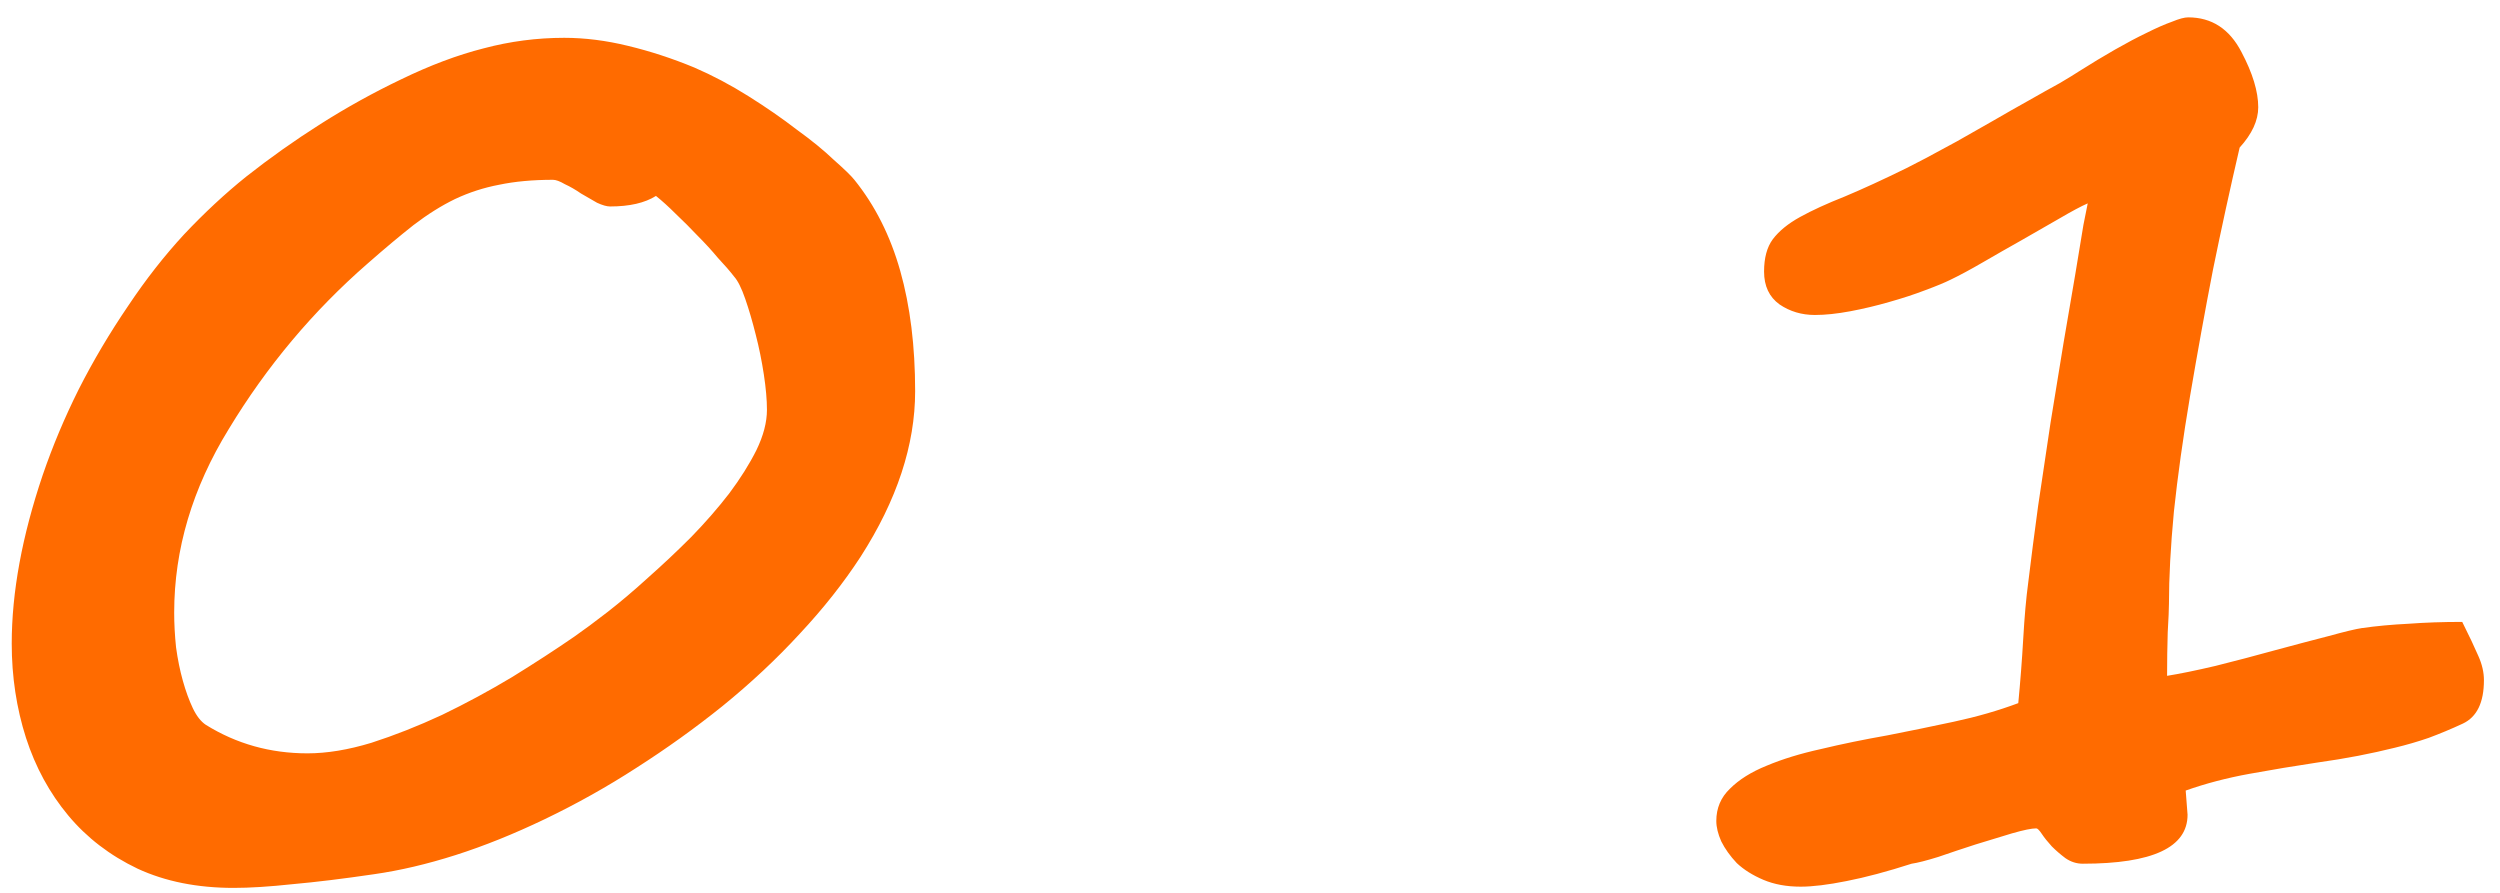 <?xml version="1.0" encoding="UTF-8"?> <svg xmlns="http://www.w3.org/2000/svg" width="126" height="45" viewBox="0 0 126 45" fill="none"><path d="M38.654 20.656C38.654 20.156 38.602 19.562 38.498 18.875C38.393 18.188 38.258 17.521 38.091 16.875C37.925 16.208 37.748 15.604 37.56 15.062C37.373 14.521 37.185 14.146 36.998 13.938C36.789 13.667 36.518 13.354 36.185 13C35.873 12.625 35.529 12.25 35.154 11.875C34.8 11.5 34.435 11.135 34.06 10.781C33.706 10.427 33.373 10.125 33.06 9.875C32.498 10.229 31.727 10.406 30.747 10.406C30.581 10.406 30.362 10.344 30.091 10.219C29.841 10.073 29.57 9.917 29.279 9.75C29.008 9.562 28.737 9.406 28.466 9.281C28.216 9.135 28.018 9.062 27.872 9.062C26.852 9.062 25.945 9.146 25.154 9.312C24.383 9.458 23.643 9.698 22.935 10.031C22.247 10.365 21.55 10.802 20.841 11.344C20.154 11.885 19.383 12.531 18.529 13.281C15.779 15.677 13.445 18.458 11.529 21.625C9.695 24.604 8.779 27.688 8.779 30.875C8.779 31.438 8.81 32.021 8.873 32.625C8.956 33.229 9.07 33.792 9.216 34.312C9.362 34.833 9.529 35.292 9.716 35.688C9.904 36.083 10.123 36.365 10.373 36.531C11.914 37.49 13.623 37.969 15.498 37.969C16.477 37.969 17.55 37.792 18.716 37.438C19.883 37.062 21.07 36.594 22.279 36.031C23.487 35.448 24.664 34.812 25.81 34.125C26.956 33.417 27.997 32.74 28.935 32.094C29.414 31.76 29.977 31.344 30.622 30.844C31.289 30.323 31.977 29.74 32.685 29.094C33.414 28.448 34.133 27.771 34.841 27.062C35.55 26.333 36.185 25.604 36.748 24.875C37.31 24.125 37.768 23.396 38.123 22.688C38.477 21.958 38.654 21.281 38.654 20.656ZM46.123 19.719C46.123 22.427 45.206 25.208 43.373 28.062C42.518 29.375 41.498 30.667 40.31 31.938C39.143 33.208 37.841 34.427 36.404 35.594C35.029 36.698 33.591 37.729 32.091 38.688C30.612 39.646 29.07 40.51 27.466 41.281C25.904 42.031 24.404 42.635 22.966 43.094C21.529 43.552 20.154 43.875 18.841 44.062C17.279 44.292 15.914 44.458 14.748 44.562C13.581 44.688 12.591 44.75 11.779 44.75C9.945 44.75 8.331 44.427 6.935 43.781C5.539 43.115 4.372 42.219 3.435 41.094C2.498 39.969 1.789 38.667 1.31 37.188C0.831 35.688 0.591 34.104 0.591 32.438C0.591 29.854 1.112 27.021 2.154 23.938C2.654 22.479 3.258 21.042 3.966 19.625C4.695 18.188 5.529 16.781 6.466 15.406C7.341 14.094 8.279 12.896 9.279 11.812C10.3 10.729 11.341 9.76 12.404 8.906C13.591 7.969 14.841 7.083 16.154 6.25C17.466 5.417 18.82 4.667 20.216 4C21.675 3.292 23.06 2.771 24.372 2.438C25.706 2.083 27.06 1.906 28.435 1.906C29.477 1.906 30.55 2.042 31.654 2.312C32.779 2.583 33.893 2.948 34.998 3.406C35.914 3.802 36.82 4.281 37.716 4.844C38.612 5.406 39.425 5.969 40.154 6.531C40.904 7.073 41.529 7.583 42.029 8.062C42.55 8.521 42.893 8.854 43.06 9.062C44.102 10.354 44.873 11.885 45.373 13.656C45.873 15.427 46.123 17.448 46.123 19.719ZM125.19 34.281C125.19 35.406 124.836 36.135 124.128 36.469C123.544 36.74 122.971 36.979 122.409 37.188C121.867 37.375 121.294 37.542 120.69 37.688C120.107 37.833 119.492 37.969 118.846 38.094C118.2 38.219 117.503 38.333 116.753 38.438C115.648 38.604 114.523 38.792 113.378 39C112.232 39.208 111.159 39.49 110.159 39.844L110.253 41.062C110.253 42.708 108.492 43.531 104.971 43.531C104.659 43.531 104.367 43.438 104.096 43.25C103.846 43.062 103.617 42.865 103.409 42.656C103.2 42.427 103.034 42.219 102.909 42.031C102.784 41.844 102.69 41.75 102.628 41.75C102.398 41.75 101.992 41.833 101.409 42C100.846 42.167 100.232 42.354 99.565 42.562C98.919 42.771 98.294 42.979 97.69 43.188C97.086 43.375 96.638 43.49 96.346 43.531C95.117 43.927 94.023 44.219 93.065 44.406C92.127 44.594 91.357 44.688 90.752 44.688C90.044 44.688 89.419 44.573 88.877 44.344C88.336 44.115 87.888 43.833 87.534 43.5C87.2 43.146 86.94 42.781 86.752 42.406C86.586 42.031 86.502 41.688 86.502 41.375C86.502 40.729 86.732 40.188 87.19 39.75C87.648 39.292 88.263 38.906 89.034 38.594C89.825 38.26 90.742 37.979 91.784 37.75C92.825 37.5 93.94 37.271 95.127 37.062C96.19 36.854 97.305 36.625 98.471 36.375C99.638 36.125 100.721 35.812 101.721 35.438C101.825 34.354 101.909 33.271 101.971 32.188C102.034 31.083 102.117 30.146 102.221 29.375C102.367 28.167 102.534 26.875 102.721 25.5C102.93 24.104 103.138 22.708 103.346 21.312C103.575 19.917 103.794 18.573 104.003 17.281C104.232 15.969 104.43 14.812 104.596 13.812C104.763 12.792 104.898 11.969 105.003 11.344C105.128 10.698 105.2 10.333 105.221 10.25C104.888 10.396 104.419 10.646 103.815 11C103.232 11.333 102.596 11.698 101.909 12.094C101.242 12.469 100.586 12.844 99.94 13.219C99.294 13.594 98.752 13.885 98.315 14.094C98.023 14.24 97.596 14.417 97.034 14.625C96.492 14.833 95.888 15.031 95.221 15.219C94.575 15.406 93.919 15.562 93.252 15.688C92.586 15.812 91.992 15.875 91.471 15.875C90.805 15.875 90.211 15.698 89.69 15.344C89.169 14.969 88.909 14.417 88.909 13.688C88.909 13 89.055 12.458 89.346 12.062C89.659 11.646 90.117 11.271 90.721 10.938C91.325 10.604 92.075 10.26 92.971 9.906C93.867 9.531 94.909 9.052 96.096 8.469C96.305 8.365 96.627 8.198 97.065 7.969C97.523 7.719 98.044 7.438 98.627 7.125C99.211 6.792 99.815 6.448 100.44 6.094C101.086 5.719 101.69 5.375 102.253 5.062C102.836 4.729 103.357 4.438 103.815 4.188C104.273 3.917 104.596 3.719 104.784 3.594C105.409 3.198 106.013 2.833 106.596 2.5C107.18 2.167 107.711 1.885 108.19 1.656C108.69 1.406 109.117 1.219 109.471 1.094C109.825 0.948 110.096 0.875 110.284 0.875C111.471 0.875 112.367 1.458 112.971 2.625C113.534 3.688 113.815 4.615 113.815 5.406C113.815 6.073 113.503 6.75 112.878 7.438C112.398 9.5 111.95 11.552 111.534 13.594C111.138 15.635 110.753 17.76 110.378 19.969C110.023 22.073 109.753 24.01 109.565 25.781C109.398 27.552 109.315 29.104 109.315 30.438C109.315 30.688 109.294 31.167 109.253 31.875C109.232 32.583 109.221 33.312 109.221 34.062C109.867 33.958 110.68 33.792 111.659 33.562C112.659 33.312 113.648 33.052 114.628 32.781C115.628 32.51 116.534 32.271 117.346 32.062C118.18 31.833 118.742 31.698 119.034 31.656C119.763 31.552 120.544 31.479 121.378 31.438C122.211 31.375 123.117 31.344 124.096 31.344C124.45 32.052 124.721 32.625 124.909 33.062C125.096 33.479 125.19 33.885 125.19 34.281Z" fill="#FF6B00"></path></svg> 